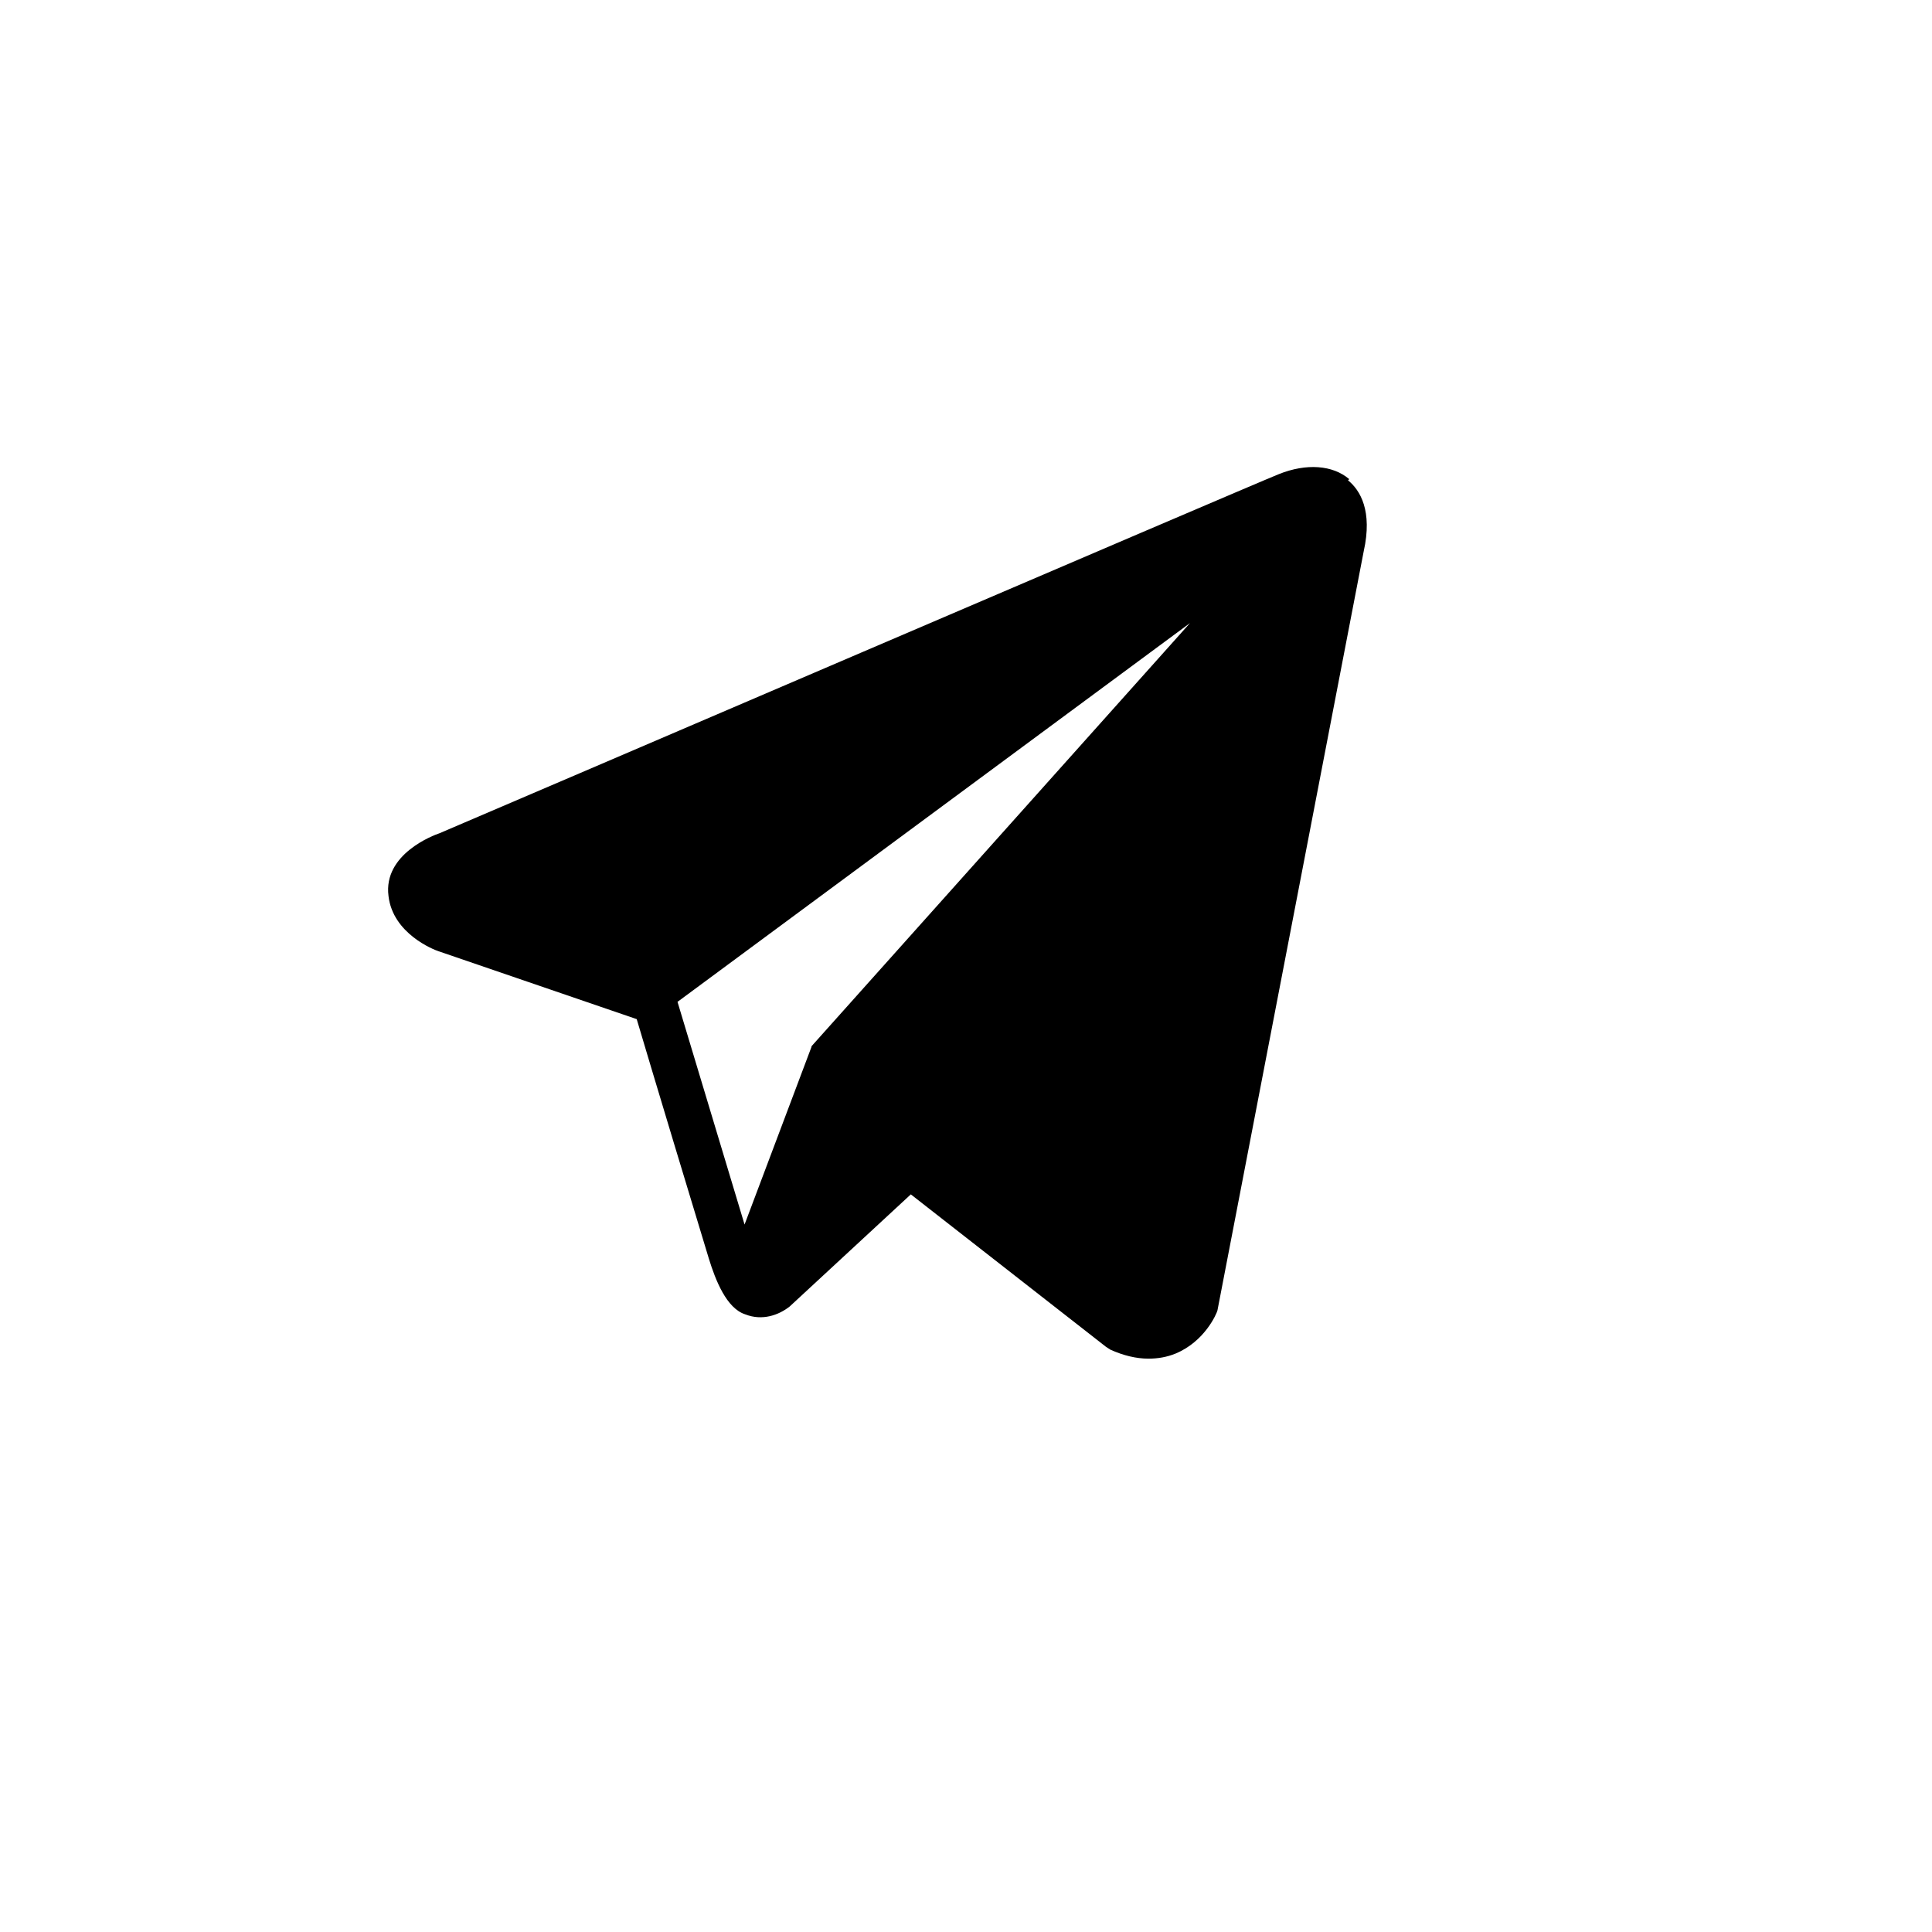 <svg width="34" height="34" viewBox="0 0 34 34" fill="none" xmlns="http://www.w3.org/2000/svg">
<path d="M23.744 8.432C23.454 8.184 22.991 8.15 22.508 8.343C22.005 8.543 8.293 14.429 7.734 14.664C7.631 14.698 6.741 15.03 6.837 15.768C6.913 16.43 7.631 16.713 7.72 16.741L11.205 17.935C11.433 18.707 12.289 21.544 12.475 22.151C12.592 22.53 12.786 23.027 13.117 23.131C13.413 23.248 13.703 23.145 13.896 22.993L16.029 21.019L19.465 23.703L19.541 23.752C19.769 23.855 19.997 23.91 20.21 23.91C20.376 23.91 20.535 23.883 20.687 23.821C21.204 23.607 21.411 23.117 21.425 23.062L23.999 9.702C24.158 8.991 23.937 8.626 23.723 8.453L23.737 8.439L23.744 8.432ZM14.283 18.418L13.103 21.55L11.923 17.631L20.942 10.965L14.276 18.418H14.283Z" fill="black"/>
</svg>
